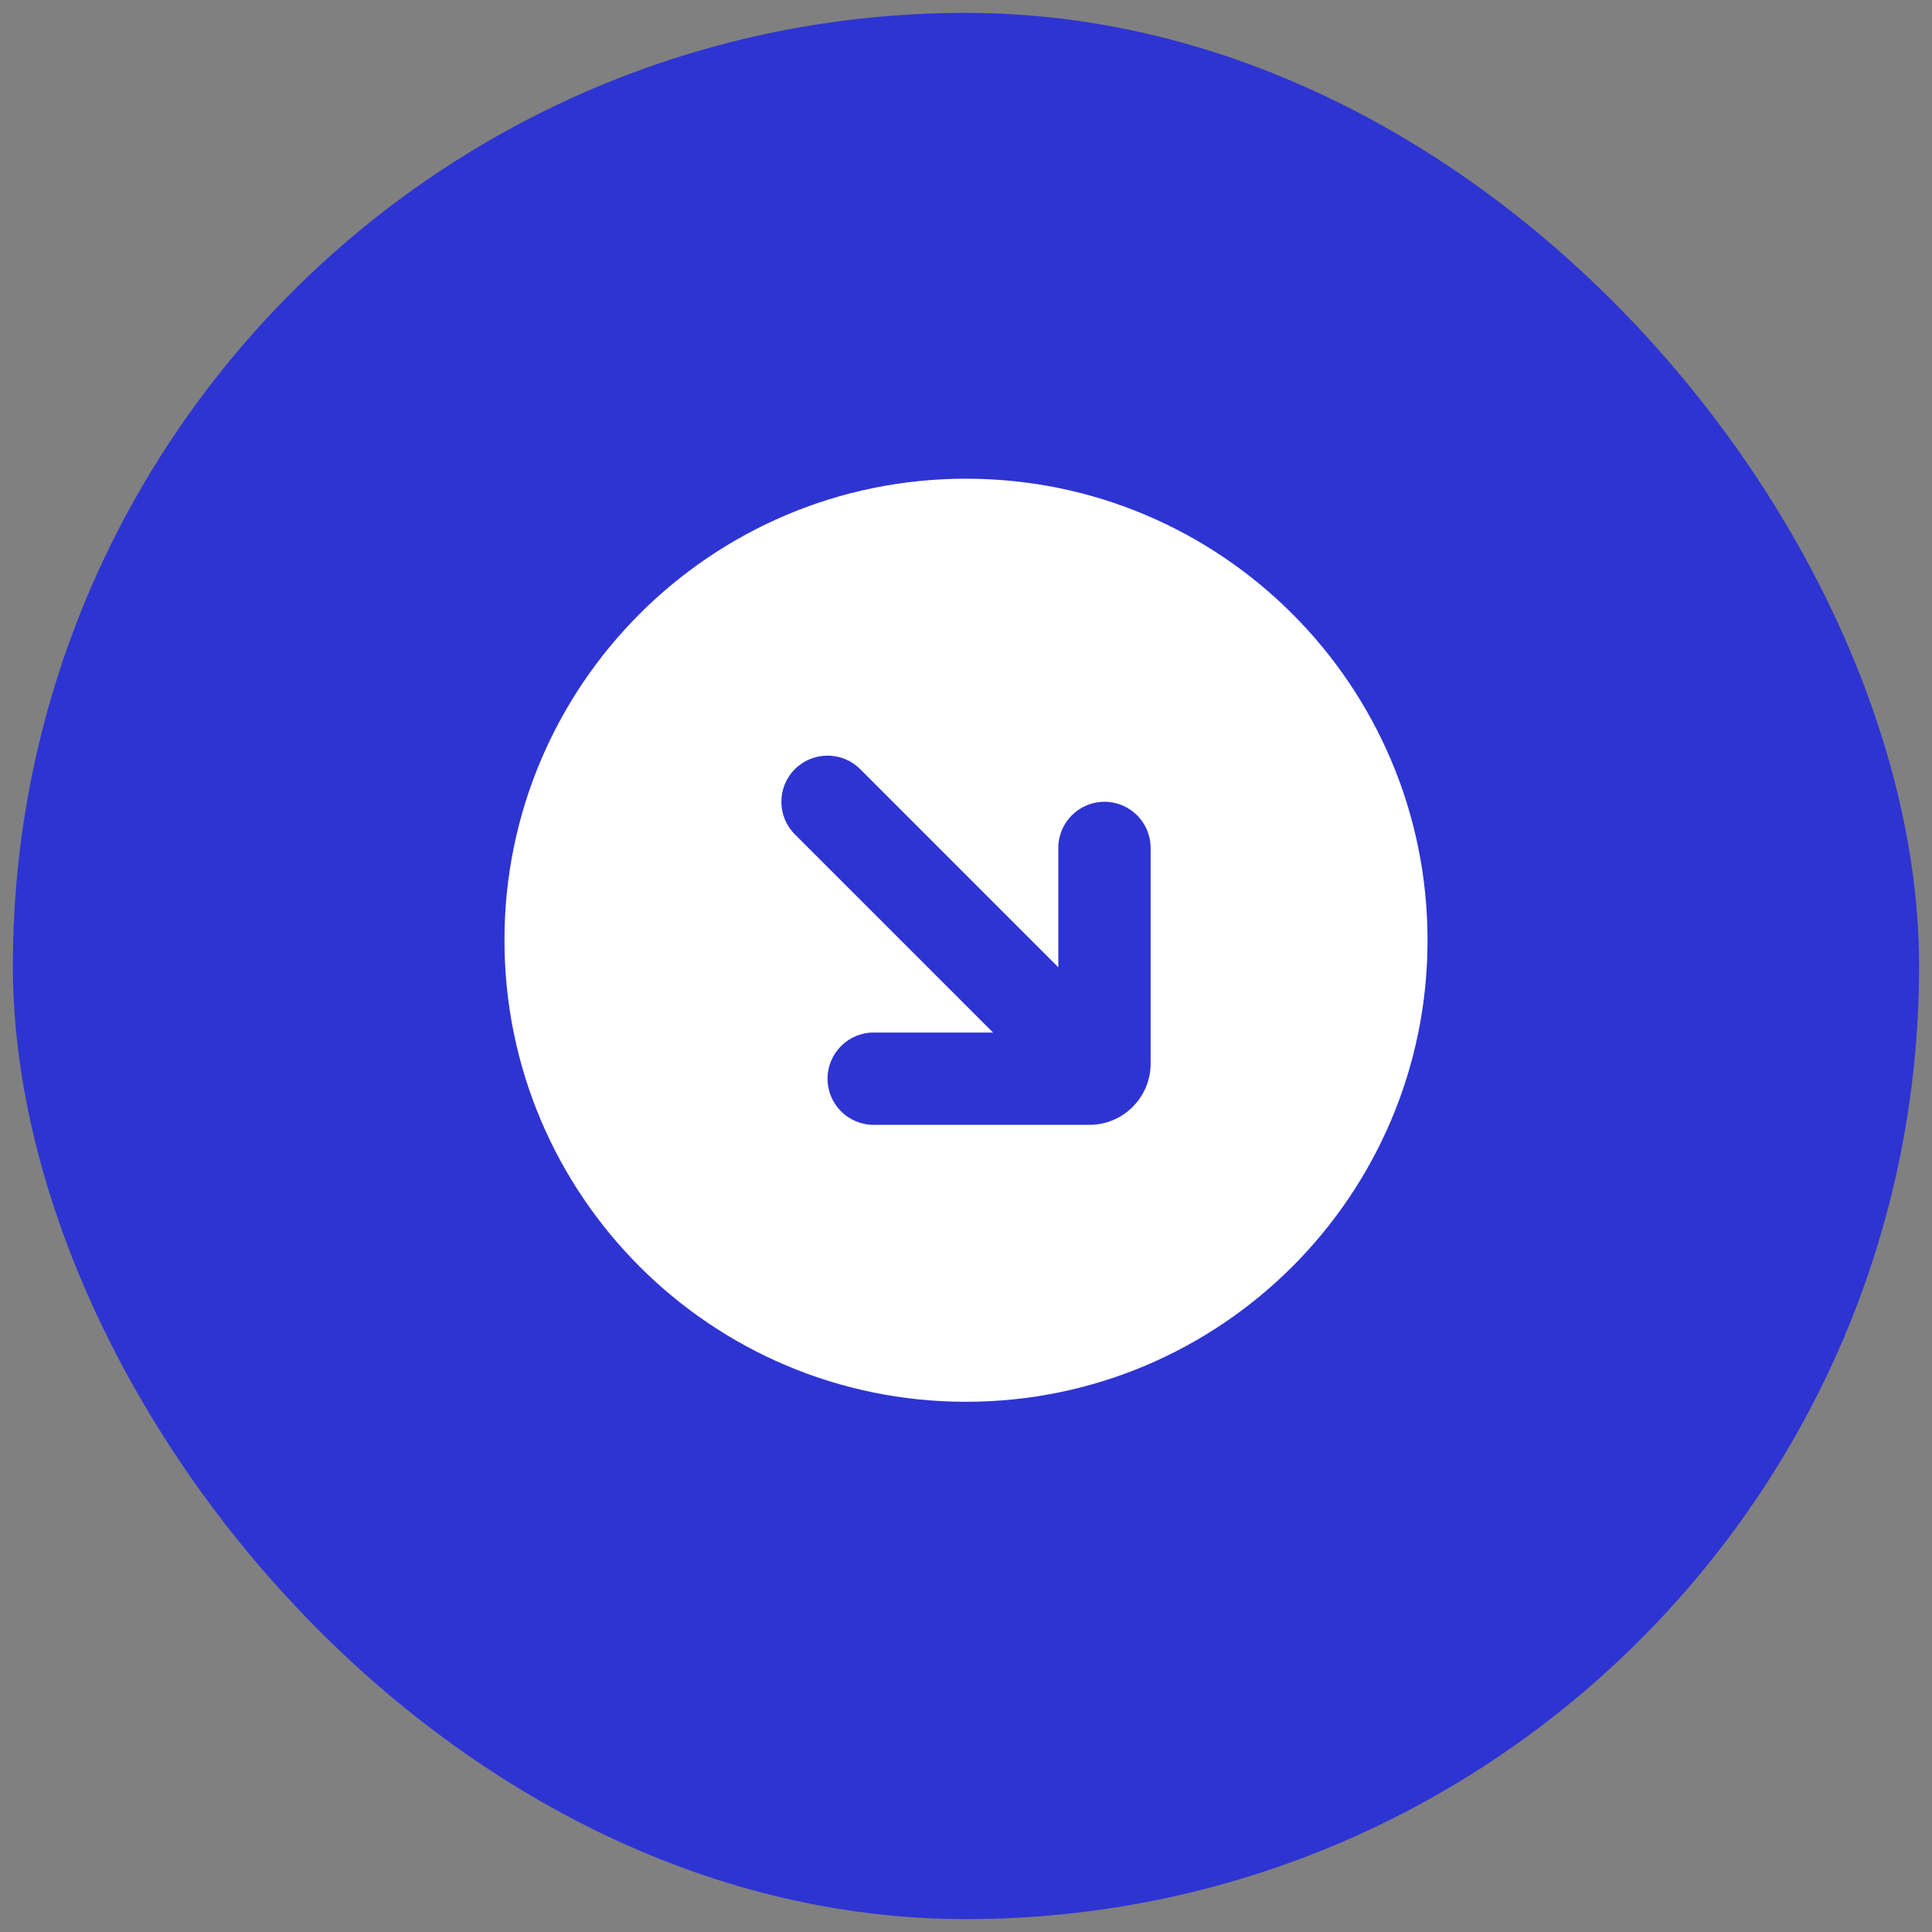 <svg width="75" height="75" viewBox="0 0 75 75" fill="none" xmlns="http://www.w3.org/2000/svg">
<rect x="0" y="0" width="75" height="75" fill="#808080" stroke="none"/>
<rect x="0.5" y="0.5" width="74" height="74" rx="37" fill="#2E34D2"/>
<path fill-rule="evenodd" clip-rule="evenodd" d="M37.5 18.583C47.395 18.583 55.417 26.605 55.417 36.5C55.417 46.395 47.395 54.417 37.5 54.417C27.605 54.417 19.583 46.395 19.583 36.5C19.583 26.605 27.605 18.583 37.5 18.583ZM33.392 29.858C32.692 29.159 31.558 29.159 30.858 29.858C30.158 30.558 30.158 31.692 30.858 32.392L38.55 40.083H33.917C32.927 40.083 32.125 40.886 32.125 41.875C32.125 42.865 32.927 43.667 33.917 43.667H42.287C43.601 43.667 44.667 42.601 44.667 41.287V32.917C44.667 31.927 43.864 31.125 42.875 31.125C41.886 31.125 41.083 31.927 41.083 32.917V37.55L33.392 29.858Z" fill="white"/>
</svg>
